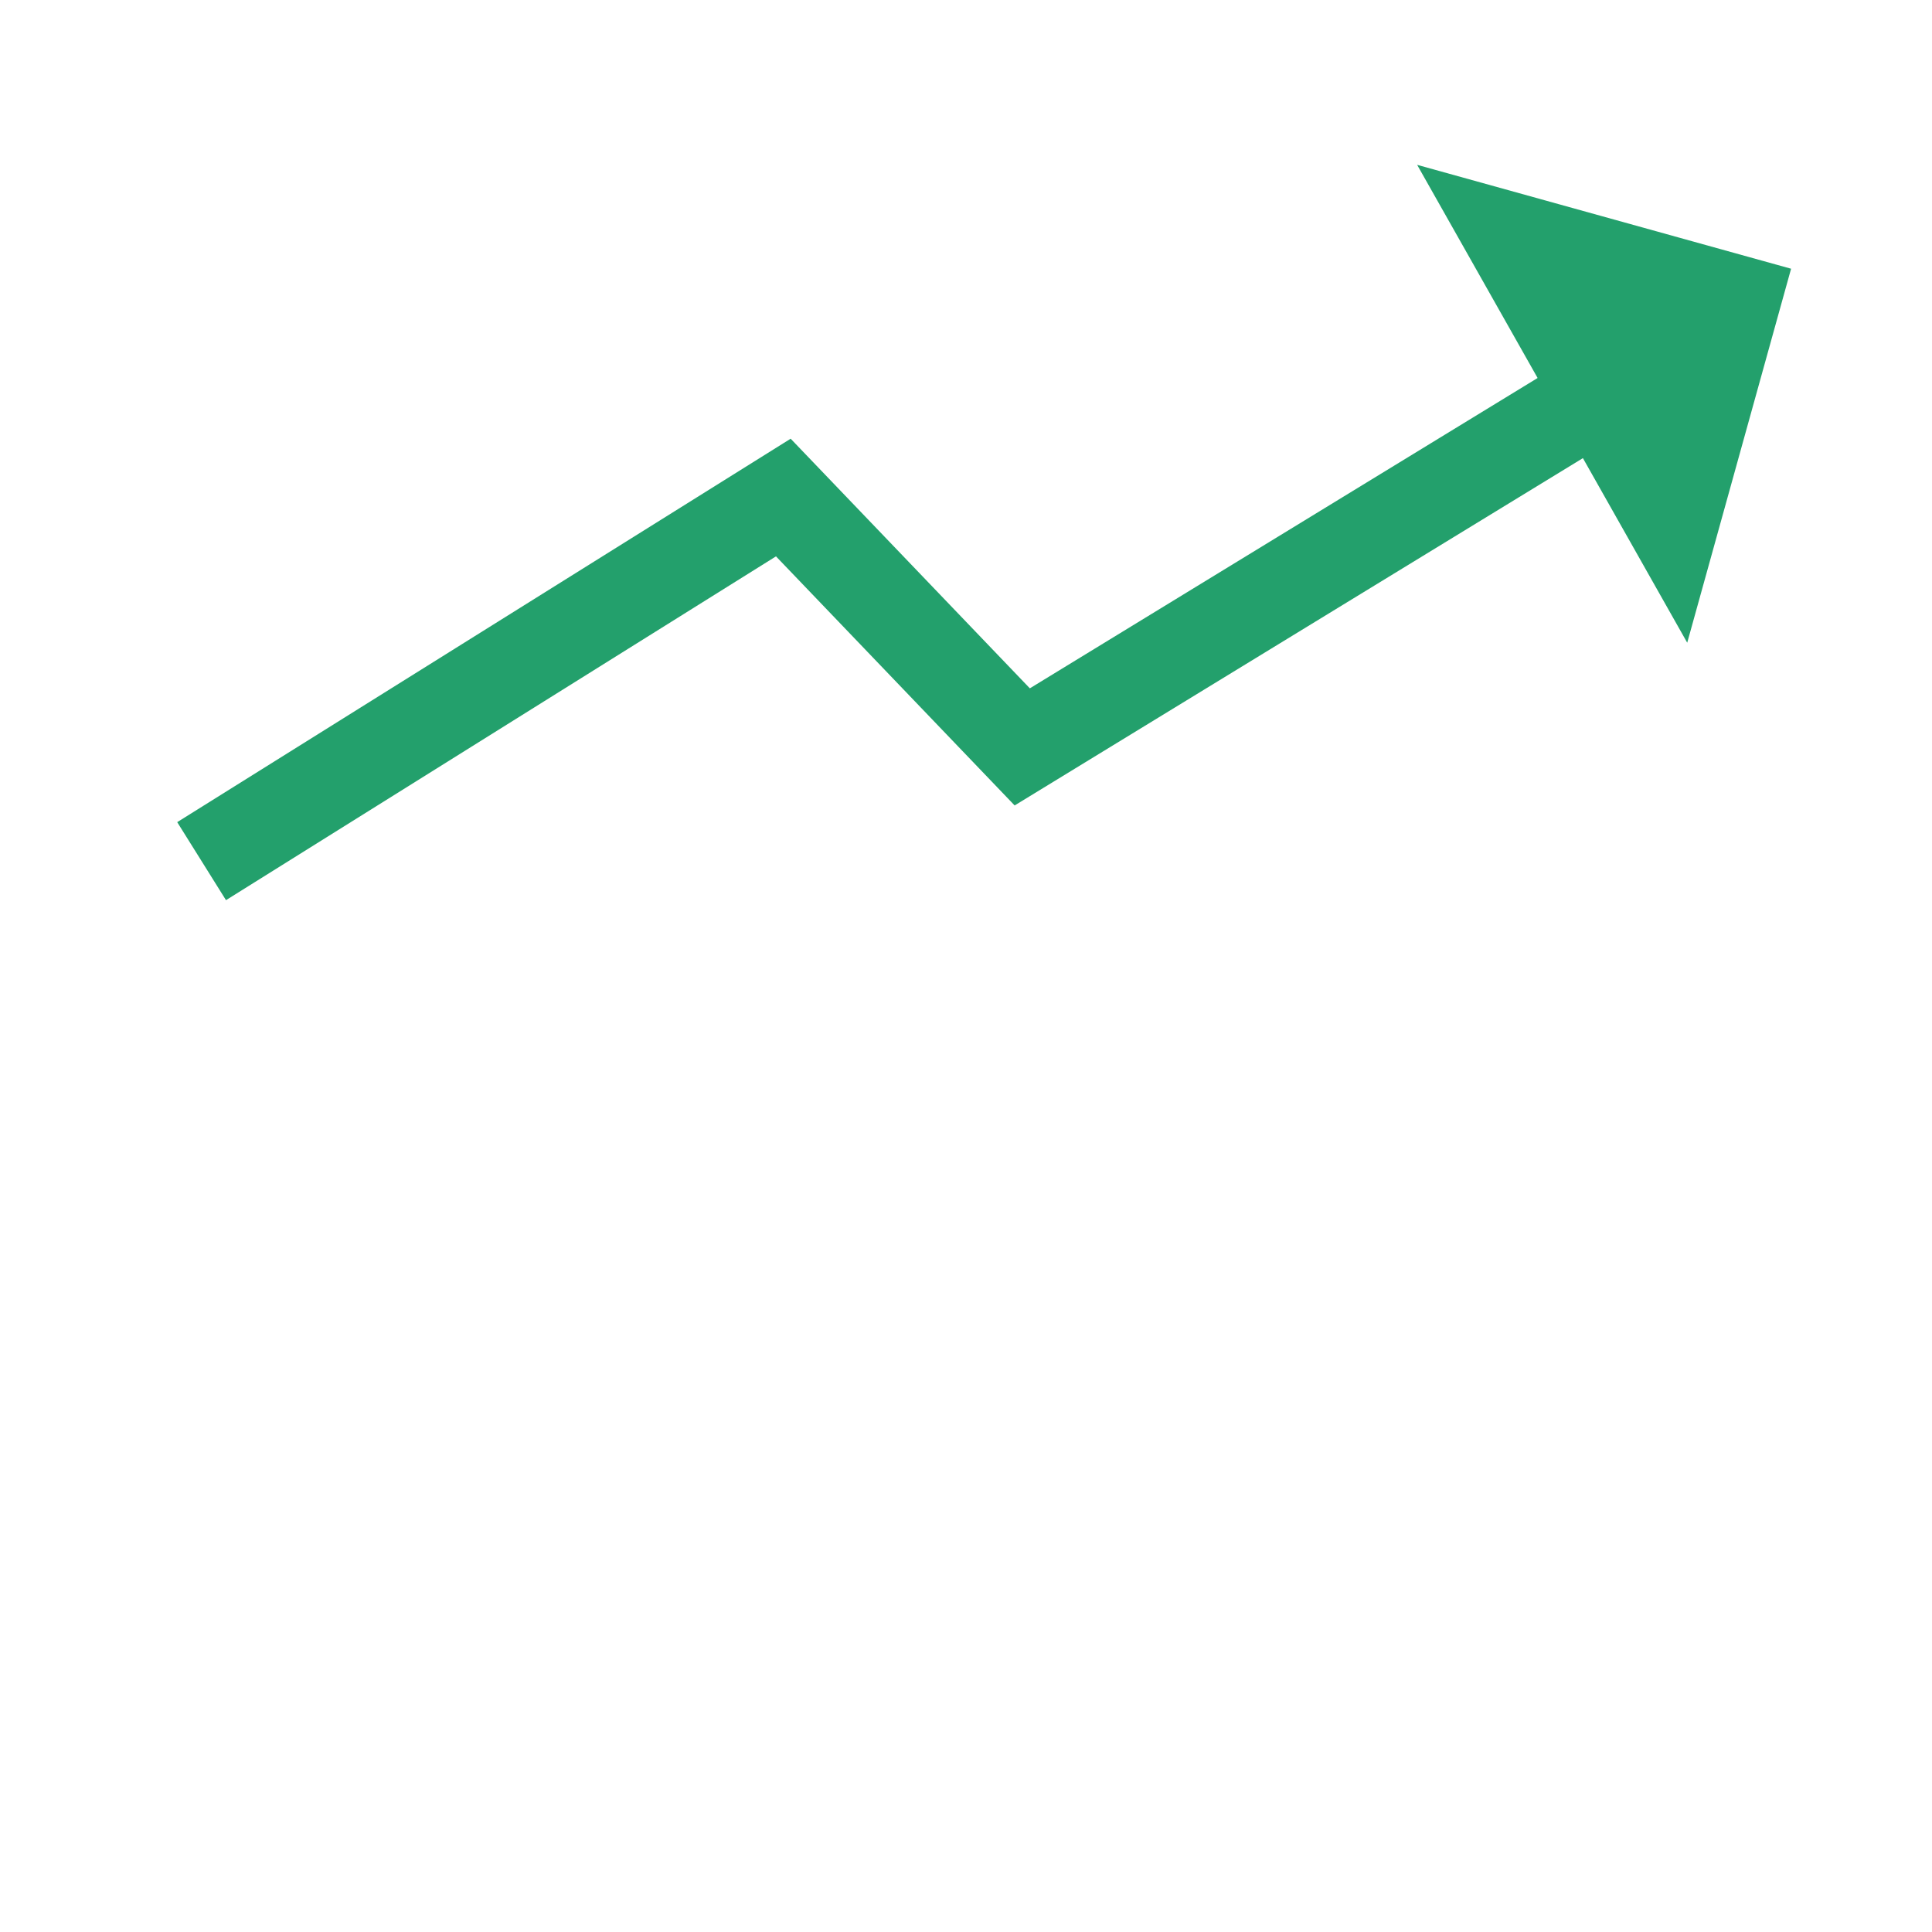 <svg xmlns="http://www.w3.org/2000/svg" width="63" height="63" viewBox="0 0 63 63" fill="none"><path d="M58.405 8.763L46.211 5.375L55.018 20.958L58.405 8.763Z" fill="#23A06C"></path><path d="M6.574 28.081L25.543 16.224L33.334 24.355L51.625 13.176" stroke="#23A06C" stroke-width="3" stroke-miterlimit="10"></path><mask id="path-3-inside-1_3770_451" fill="white"><rect x="4.598" y="35.027" width="10.112" height="22.597" rx="2"></rect></mask><rect x="4.598" y="35.027" width="10.112" height="22.597" rx="2" fill="#23A06C" fill-opacity="0.2" stroke="#23A06C" stroke-width="6" mask="url(#path-3-inside-1_3770_451)"></rect><mask id="path-4-inside-2_3770_451" fill="white"><rect x="19.16" y="29.176" width="10.112" height="28.449" rx="2"></rect></mask><rect x="19.16" y="29.176" width="10.112" height="28.449" rx="2" fill="#23A06C" fill-opacity="0.2" stroke="#23A06C" stroke-width="6" mask="url(#path-4-inside-2_3770_451)"></rect><mask id="path-5-inside-3_3770_451" fill="white"><rect x="33.727" y="35.027" width="10.112" height="22.597" rx="2"></rect></mask><rect x="33.727" y="35.027" width="10.112" height="22.597" rx="2" fill="#23A06C" fill-opacity="0.2" stroke="#23A06C" stroke-width="6" mask="url(#path-5-inside-3_3770_451)"></rect><mask id="path-6-inside-4_3770_451" fill="white"><rect x="48.293" y="26.918" width="10.112" height="30.709" rx="2"></rect></mask><rect x="48.293" y="26.918" width="10.112" height="30.709" rx="2" fill="#23A06C" fill-opacity="0.2" stroke="#23A06C" stroke-width="6" mask="url(#path-6-inside-4_3770_451)"></rect></svg>